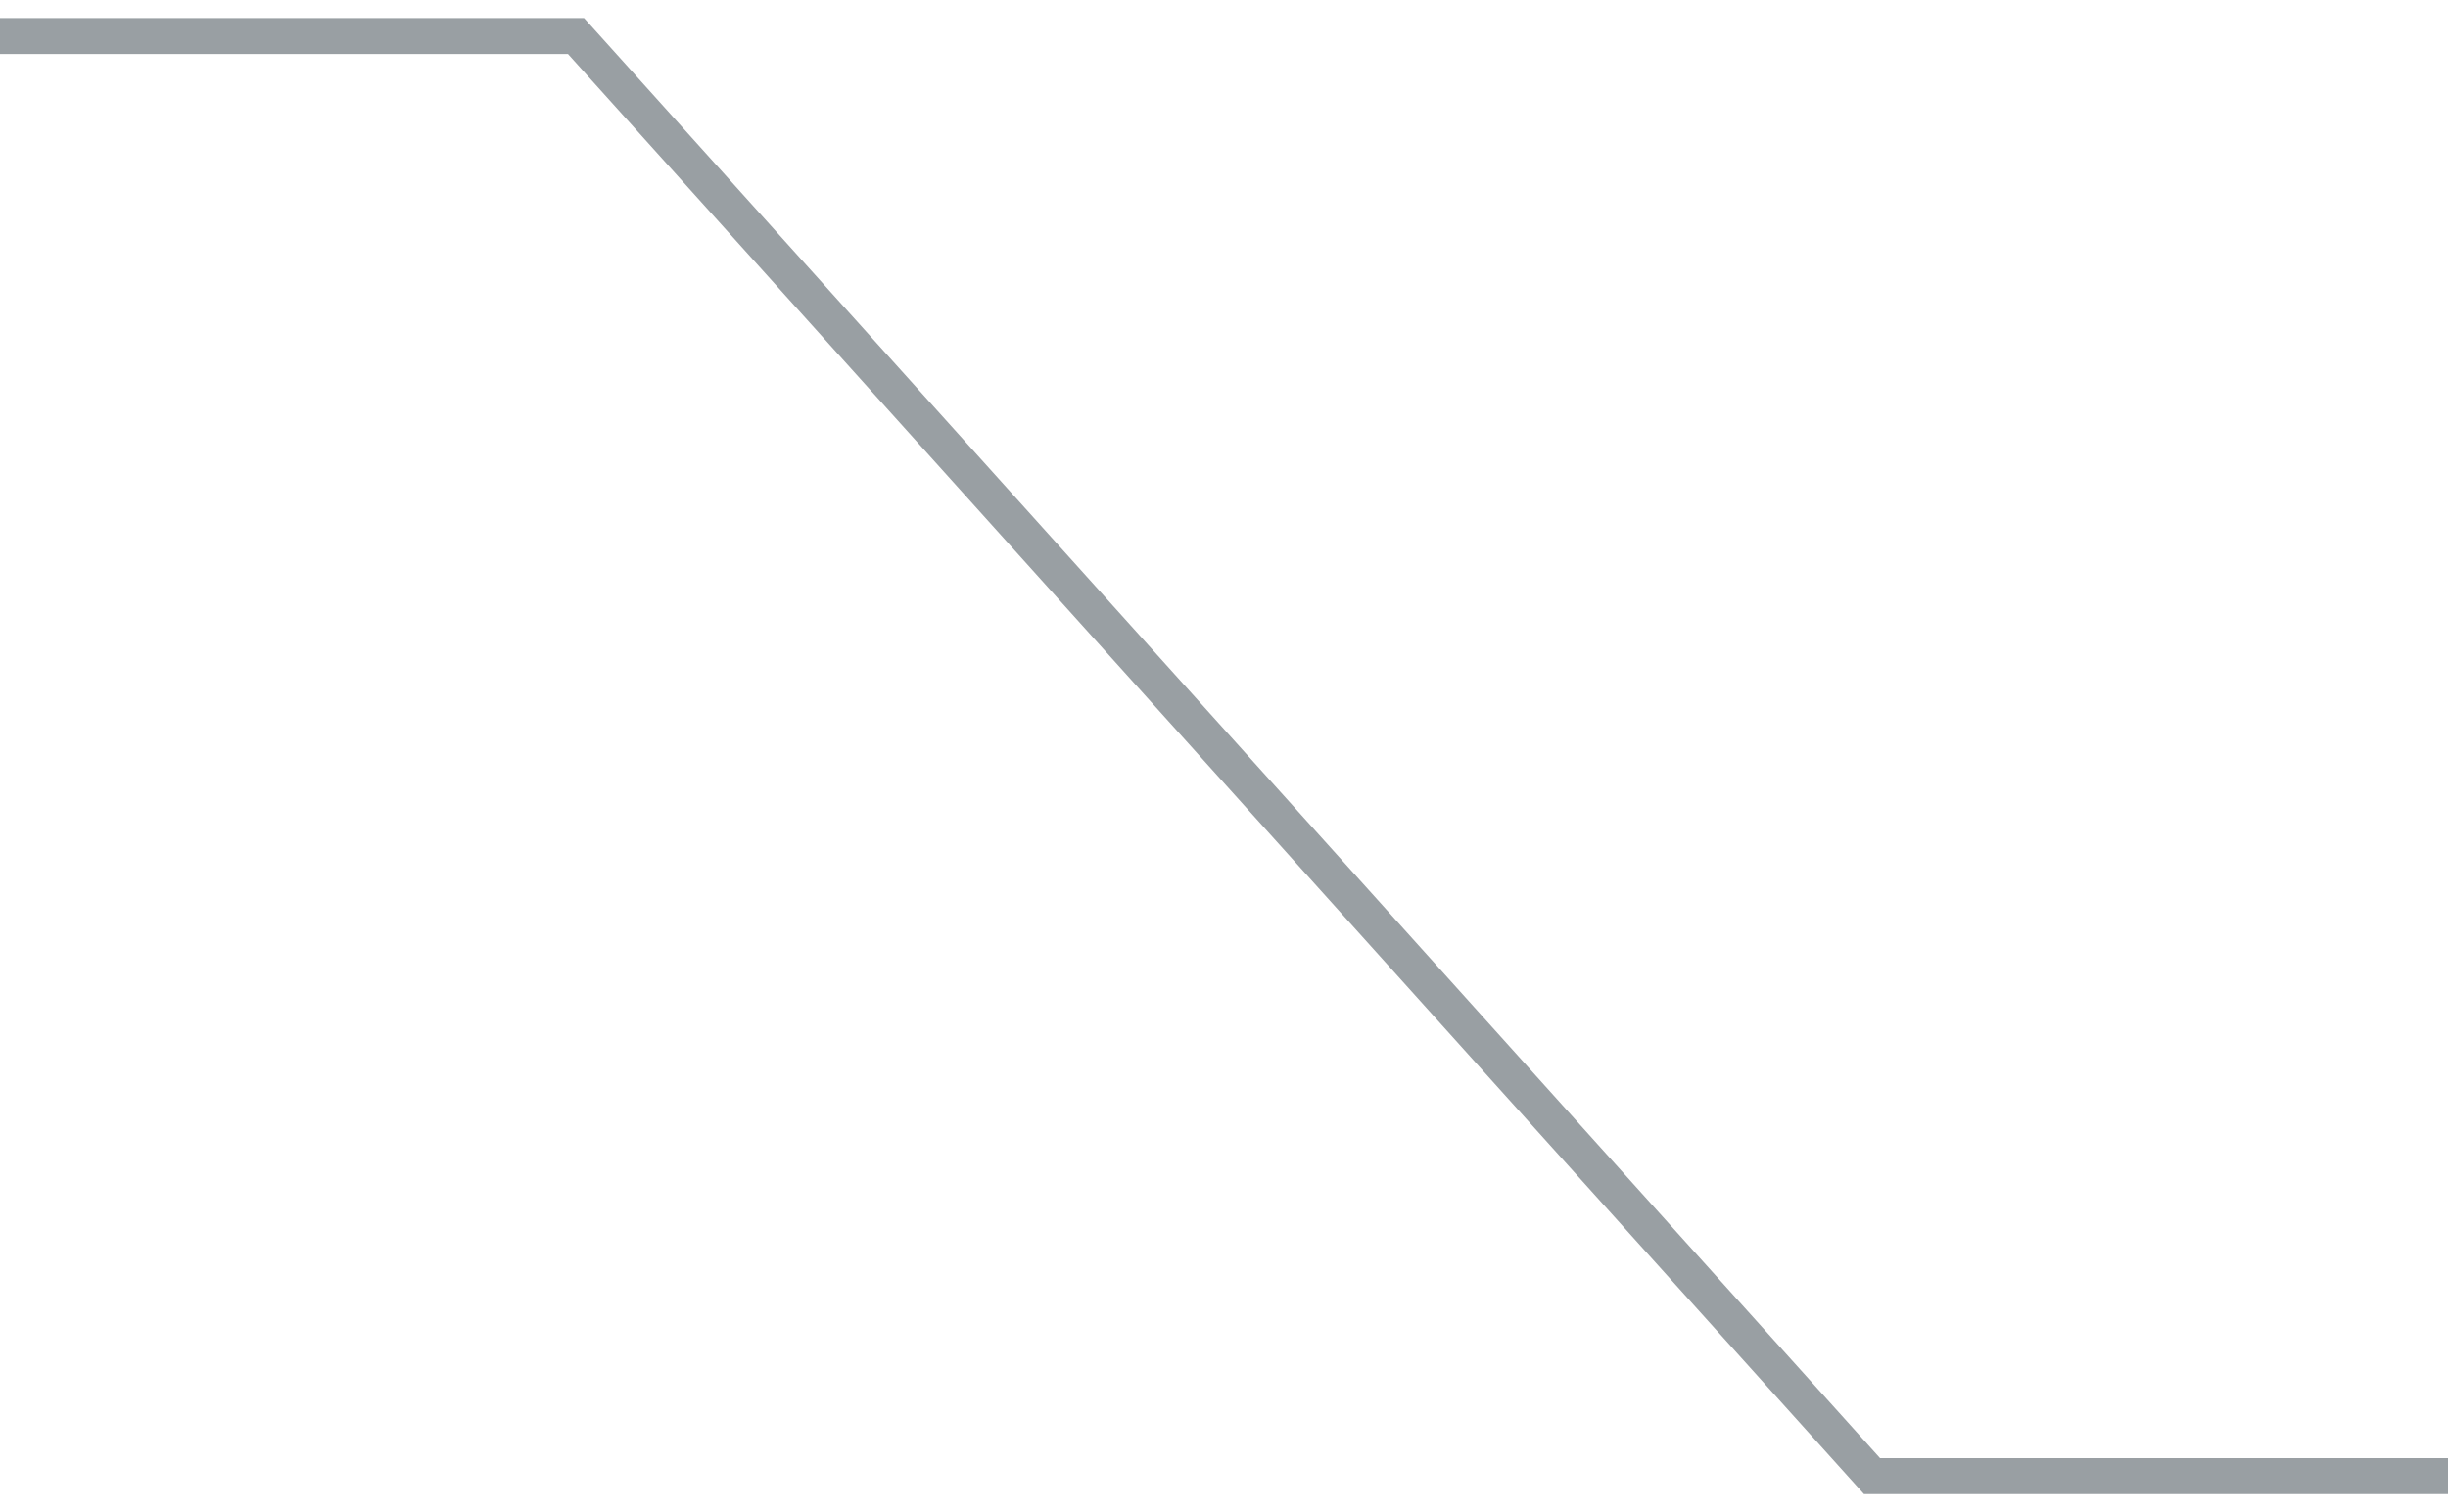 <?xml version="1.0" encoding="UTF-8"?> <svg xmlns="http://www.w3.org/2000/svg" width="68" height="42" viewBox="0 0 68 42" fill="none"><path d="M0 1H16L52 41H68" stroke="#010F19" stroke-opacity="0.4"></path></svg> 